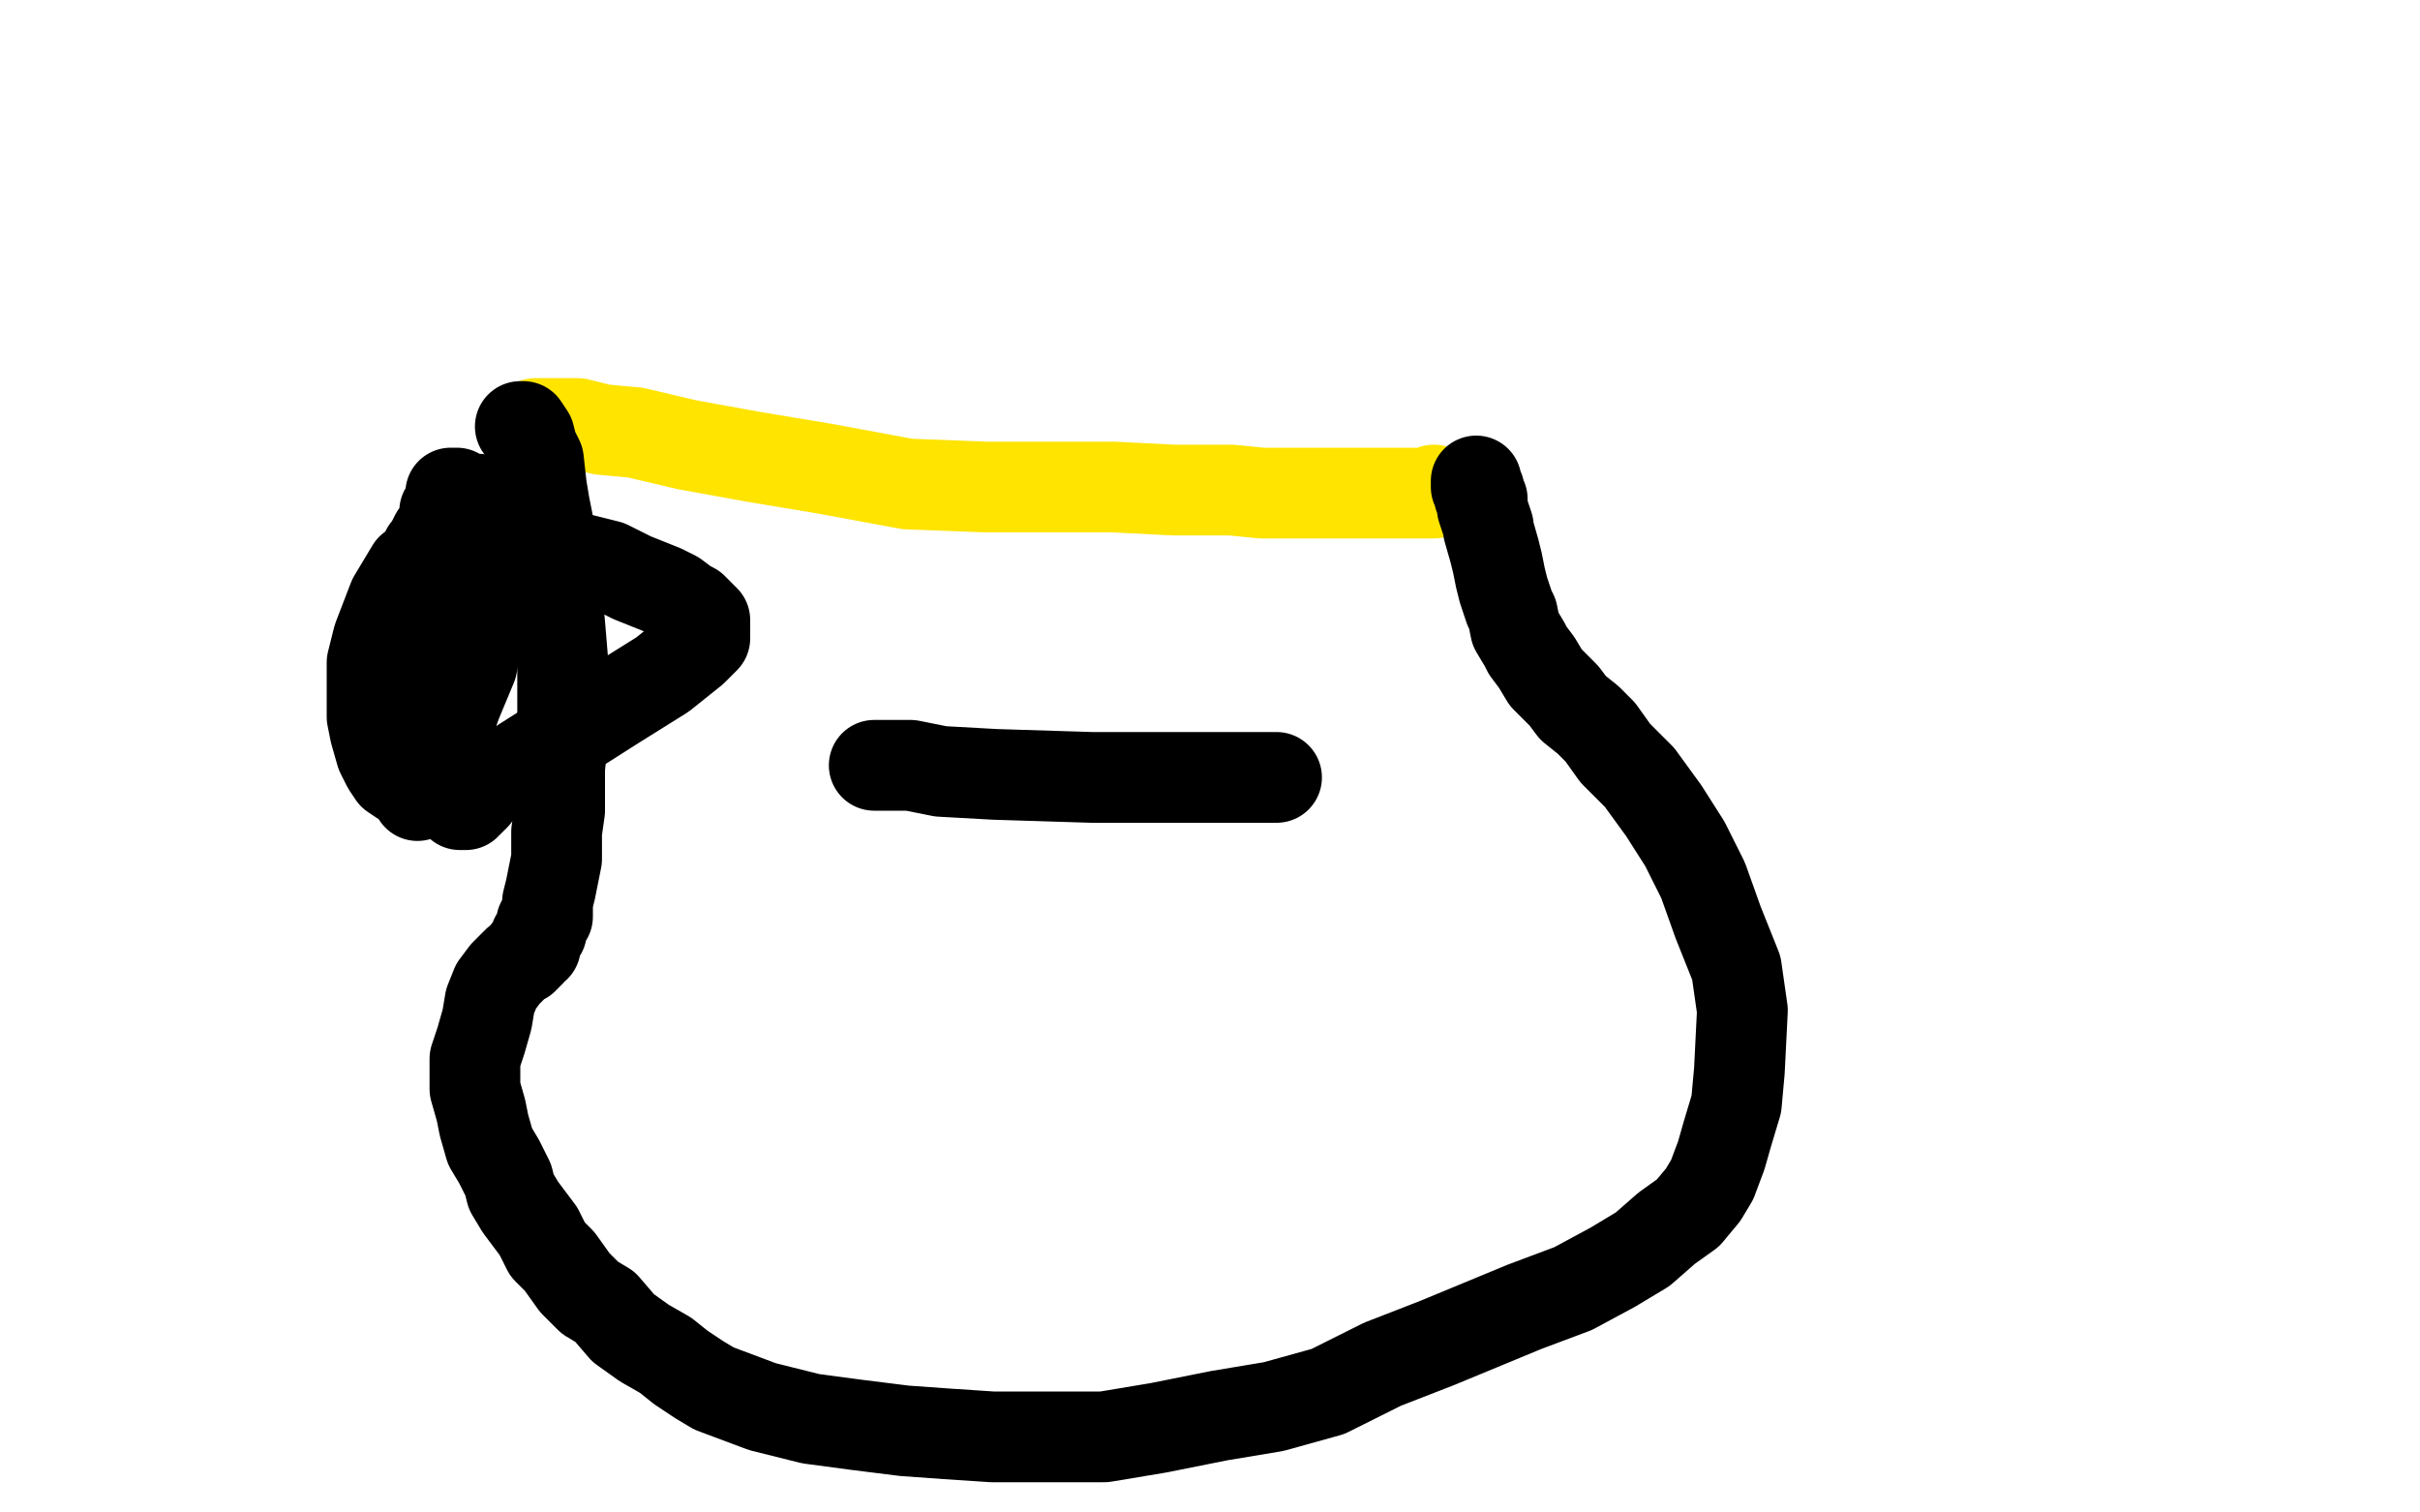 <?xml version="1.0" standalone="no"?>
<!DOCTYPE svg PUBLIC "-//W3C//DTD SVG 1.1//EN"
"http://www.w3.org/Graphics/SVG/1.1/DTD/svg11.dtd">

<svg width="800" height="500" version="1.1" xmlns="http://www.w3.org/2000/svg" xmlns:xlink="http://www.w3.org/1999/xlink" style="stroke-antialiasing: false"><desc>This SVG has been created on https://colorillo.com/</desc><rect x='0' y='0' width='800' height='500' style='fill: rgb(255,255,255); stroke-width:0' /><polyline points="177,140 179,140 179,140 181,140 181,140 183,140 183,140 185,140 185,140 191,140 191,140 199,142 199,142 210,143 210,143 227,147 249,151 273,155 300,160 326,161 349,161 368,161 388,162 407,162 417,163 424,163 430,163 435,163 439,163 443,163 448,163 452,163 456,163 458,163 459,163 462,163 465,163 468,163 470,163 472,163 473,163 474,163 474,162" style="fill: none; stroke: #ffe400; stroke-width: 30; stroke-linejoin: round; stroke-linecap: round; stroke-antialiasing: false; stroke-antialias: 0; opacity: 1.0"/>
<polyline points="172,141 173,141 173,141 175,144 175,144 176,148 176,148 178,152 178,152 179,161 180,167 181,172 182,179 182,184 183,190 184,196 185,206 186,218 186,229 186,244 185,254 185,268 184,275 184,284 183,289 182,294 181,298 181,303 179,305 179,308 177,310 177,313 176,313 175,315 174,315 174,316 173,317 171,318 169,320 167,322 164,326 162,331 161,337 159,344 157,350 157,360 159,367 160,372 162,379 165,384 168,390 169,394 172,399 175,403 178,407 181,413 185,417 190,424 195,429 200,432 206,439 213,444 220,448 225,452 231,456 236,459 244,462 252,465 268,469 283,471 299,473 313,474 328,475 346,475 365,475 383,472 403,468 421,465 439,460 457,451 475,444 504,432 520,426 533,419 543,413 551,406 558,401 563,395 566,390 569,382 571,375 574,365 575,354 576,334 574,320 568,305 563,291 557,279 550,268 542,257 534,249 529,242 525,238 520,234 517,230 511,224 508,219 505,215 504,213 501,208 500,203 499,201 497,195 496,191 495,186 494,182 492,175 492,174 490,168 490,167 490,165 489,164 489,163 489,162 488,161 488,160 488,159" style="fill: none; stroke: #000000; stroke-width: 30; stroke-linejoin: round; stroke-linecap: round; stroke-antialiasing: false; stroke-antialias: 0; opacity: 1.0"/>
<polyline points="158,165 159,166 159,166 161,169 161,169 166,174 166,174 176,178 176,178 189,184 189,184 201,187 201,187 209,191 209,191 219,195 223,197 227,200 229,201 231,203 233,205 233,207 233,211 229,215 219,223 203,233 181,247 170,254 161,259 158,261 157,262 157,263 156,264 155,265 154,265 154,266 153,266 152,266 151,265 149,264 148,263 147,263 145,262 143,261 138,260 135,259 133,258 130,256 128,253 126,249 124,242 123,237 123,229 123,219 125,211 130,198 133,193 136,188 140,185 141,182 143,181 143,179 144,177 146,176 146,174 147,172 147,171 147,169 149,166 149,165 149,164 149,163 151,163 152,167 153,171 155,179 157,188 158,199 158,210 156,220 151,232 147,243 142,255 140,260 139,262 138,263 138,261 137,259 134,247 134,226 134,214 136,201 139,194 140,190 141,192 142,193 142,196 144,198 144,201 144,203 144,204 144,205" style="fill: none; stroke: #000000; stroke-width: 30; stroke-linejoin: round; stroke-linecap: round; stroke-antialiasing: false; stroke-antialias: 0; opacity: 1.0"/>
<polyline points="289,253 290,253 290,253 291,253 291,253 294,253 294,253 296,253 296,253 301,253 301,253 311,255 311,255 329,256 329,256 361,257 383,257 402,257 414,257 420,257 421,257 422,257" style="fill: none; stroke: #000000; stroke-width: 30; stroke-linejoin: round; stroke-linecap: round; stroke-antialiasing: false; stroke-antialias: 0; opacity: 1.0"/>
</svg>
